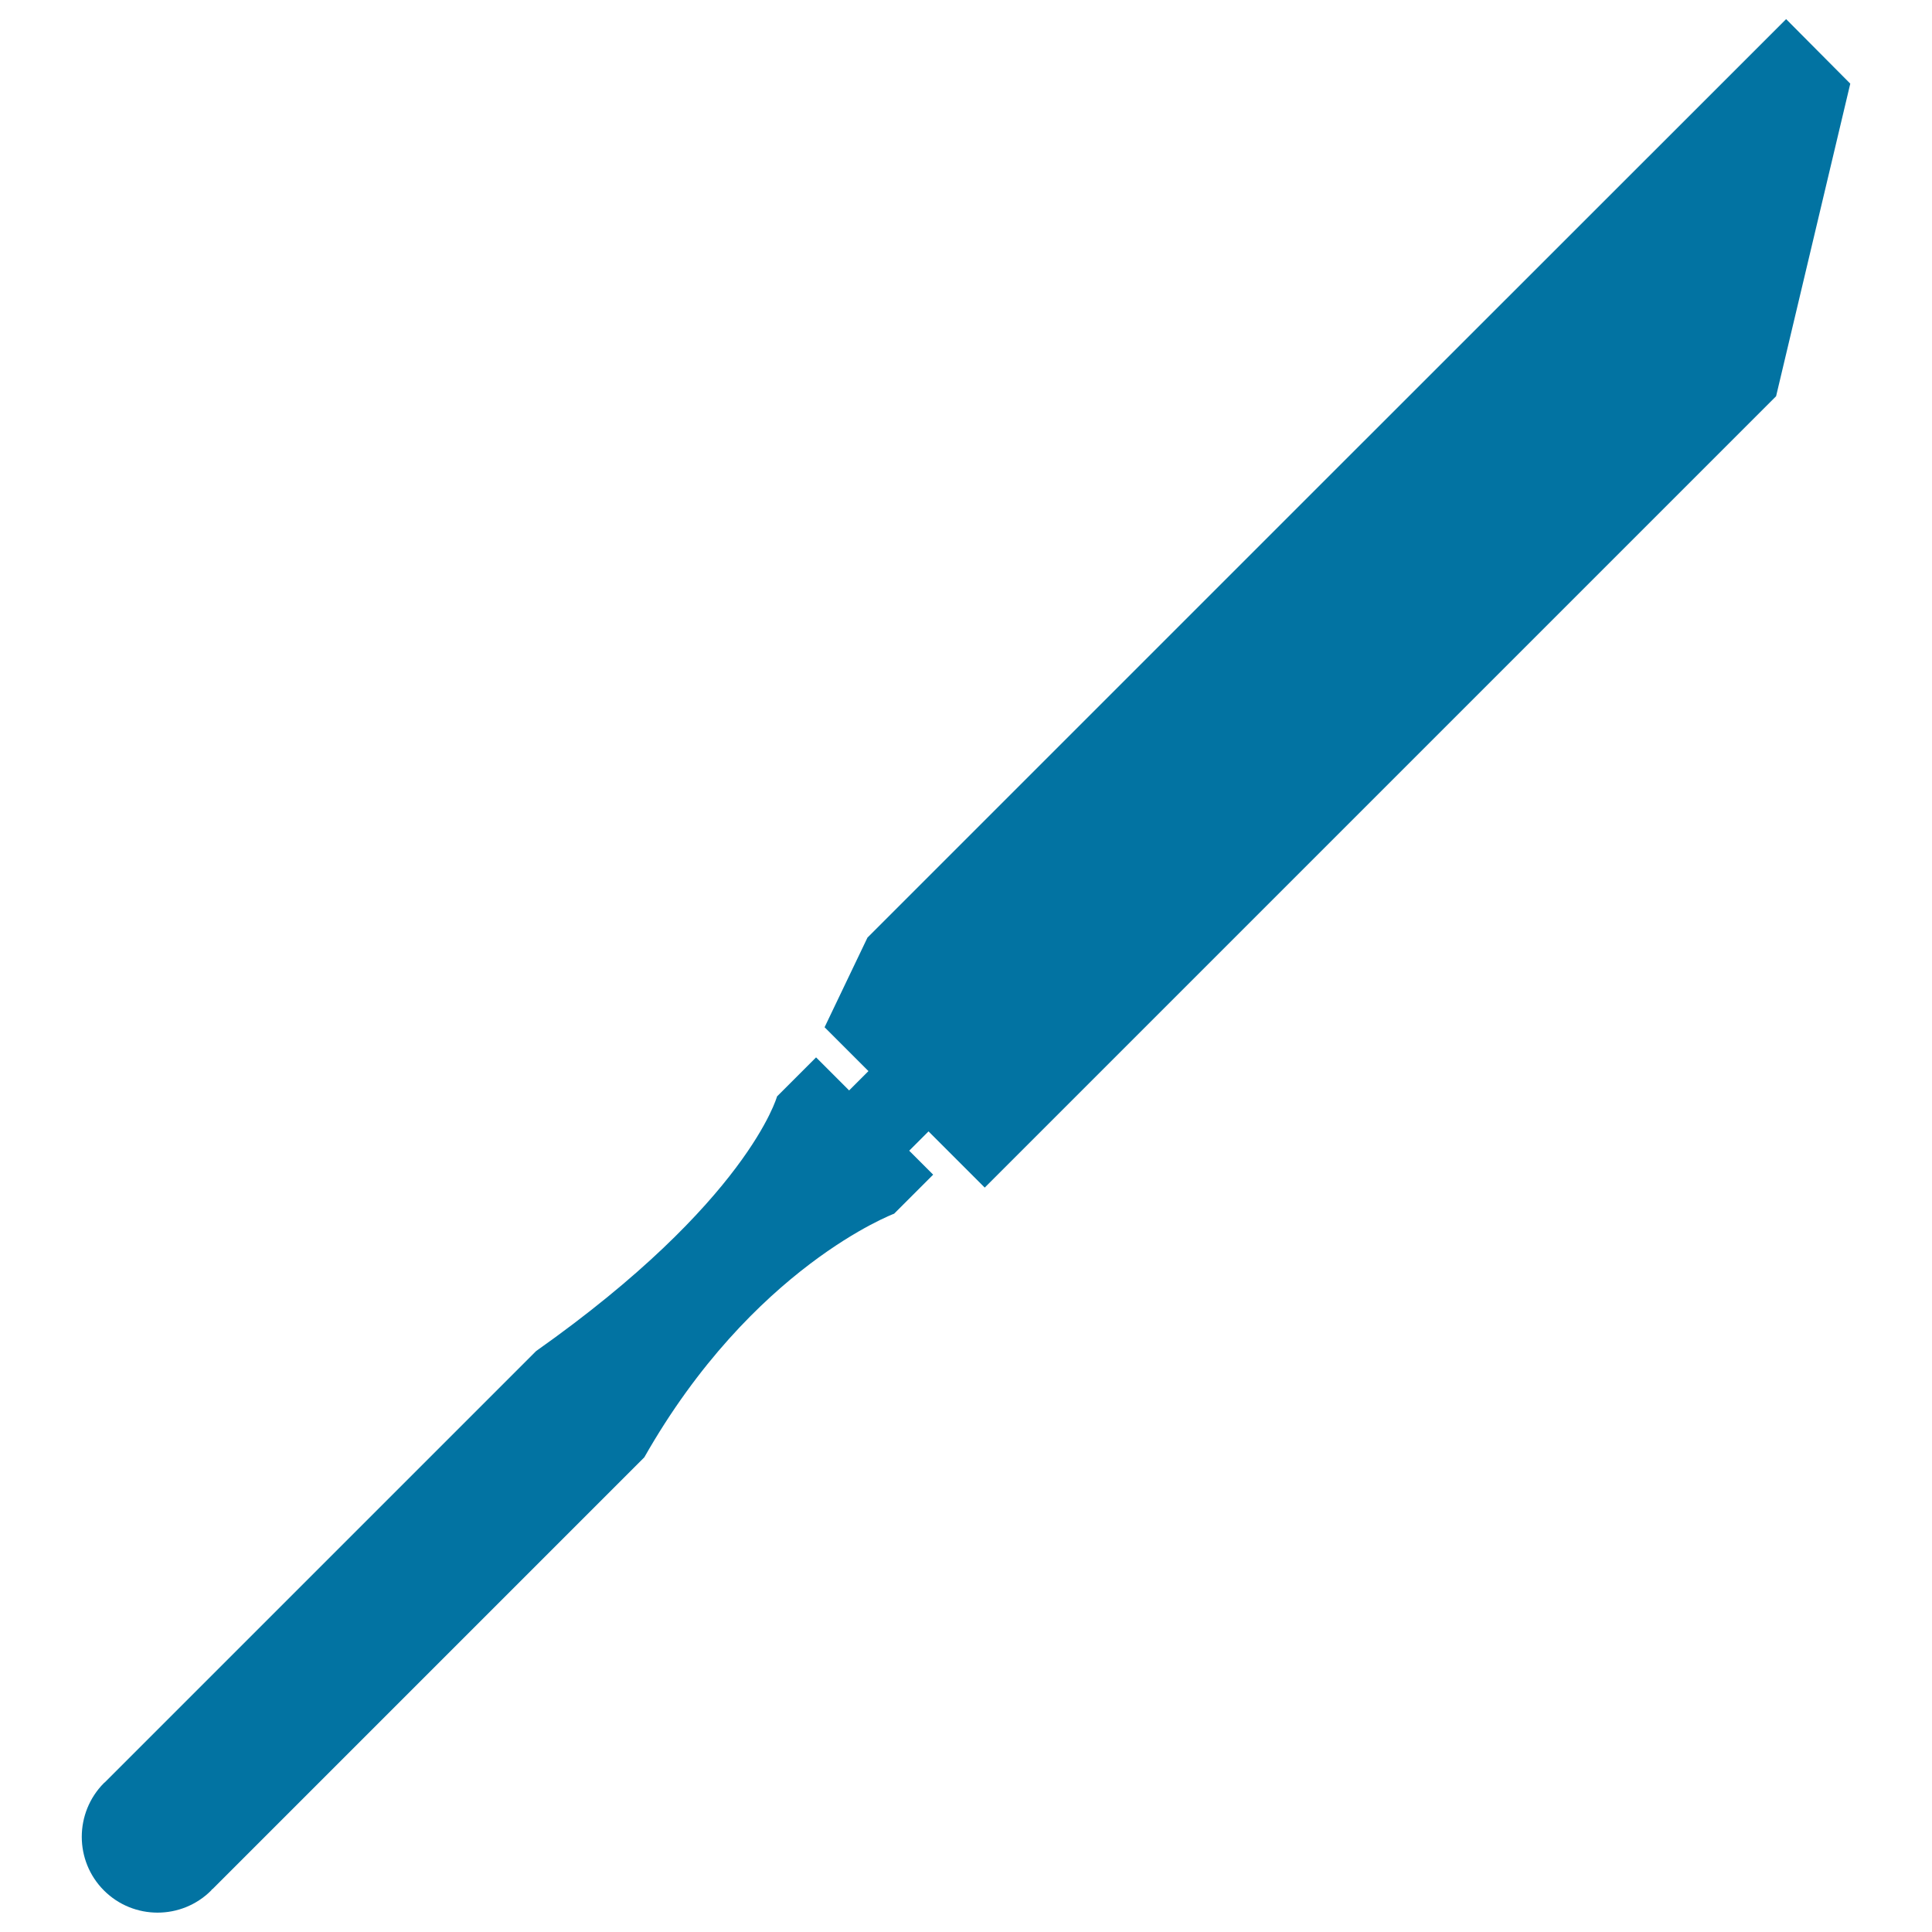 <svg xmlns="http://www.w3.org/2000/svg" viewBox="0 0 1000 1000" style="fill:#0273a2">
<title>Knife Diagonal Tool Silhouette SVG icon</title>
<g><path d="M957.7,43.3l-38.4,161.8L509.7,614.7l-29.1-29.1l-10,10L483,608l-20.2,20.2c0,0-73.3,27.5-129.3,126.1c-16.3,16.3-223.6,223.6-223.6,223.6l-0.1-0.1c-0.1,0.2-0.3,0.4-0.5,0.7c-15.3,15.3-40.2,15.3-55.5,0c-15.3-15.3-15.3-40.2,0-55.6c0.2-0.2,0.4-0.3,0.6-0.5l0,0c0,0,204.2-204.2,223.1-223.1c109.6-77.4,124.7-131.8,124.7-131.8l20.2-20.2l17.1,17.1l10-10l-22.7-22.7l22.2-46.4c0,0,465.3-465.3,475.5-475.4L957.7,43.3z"/></g>
</svg>